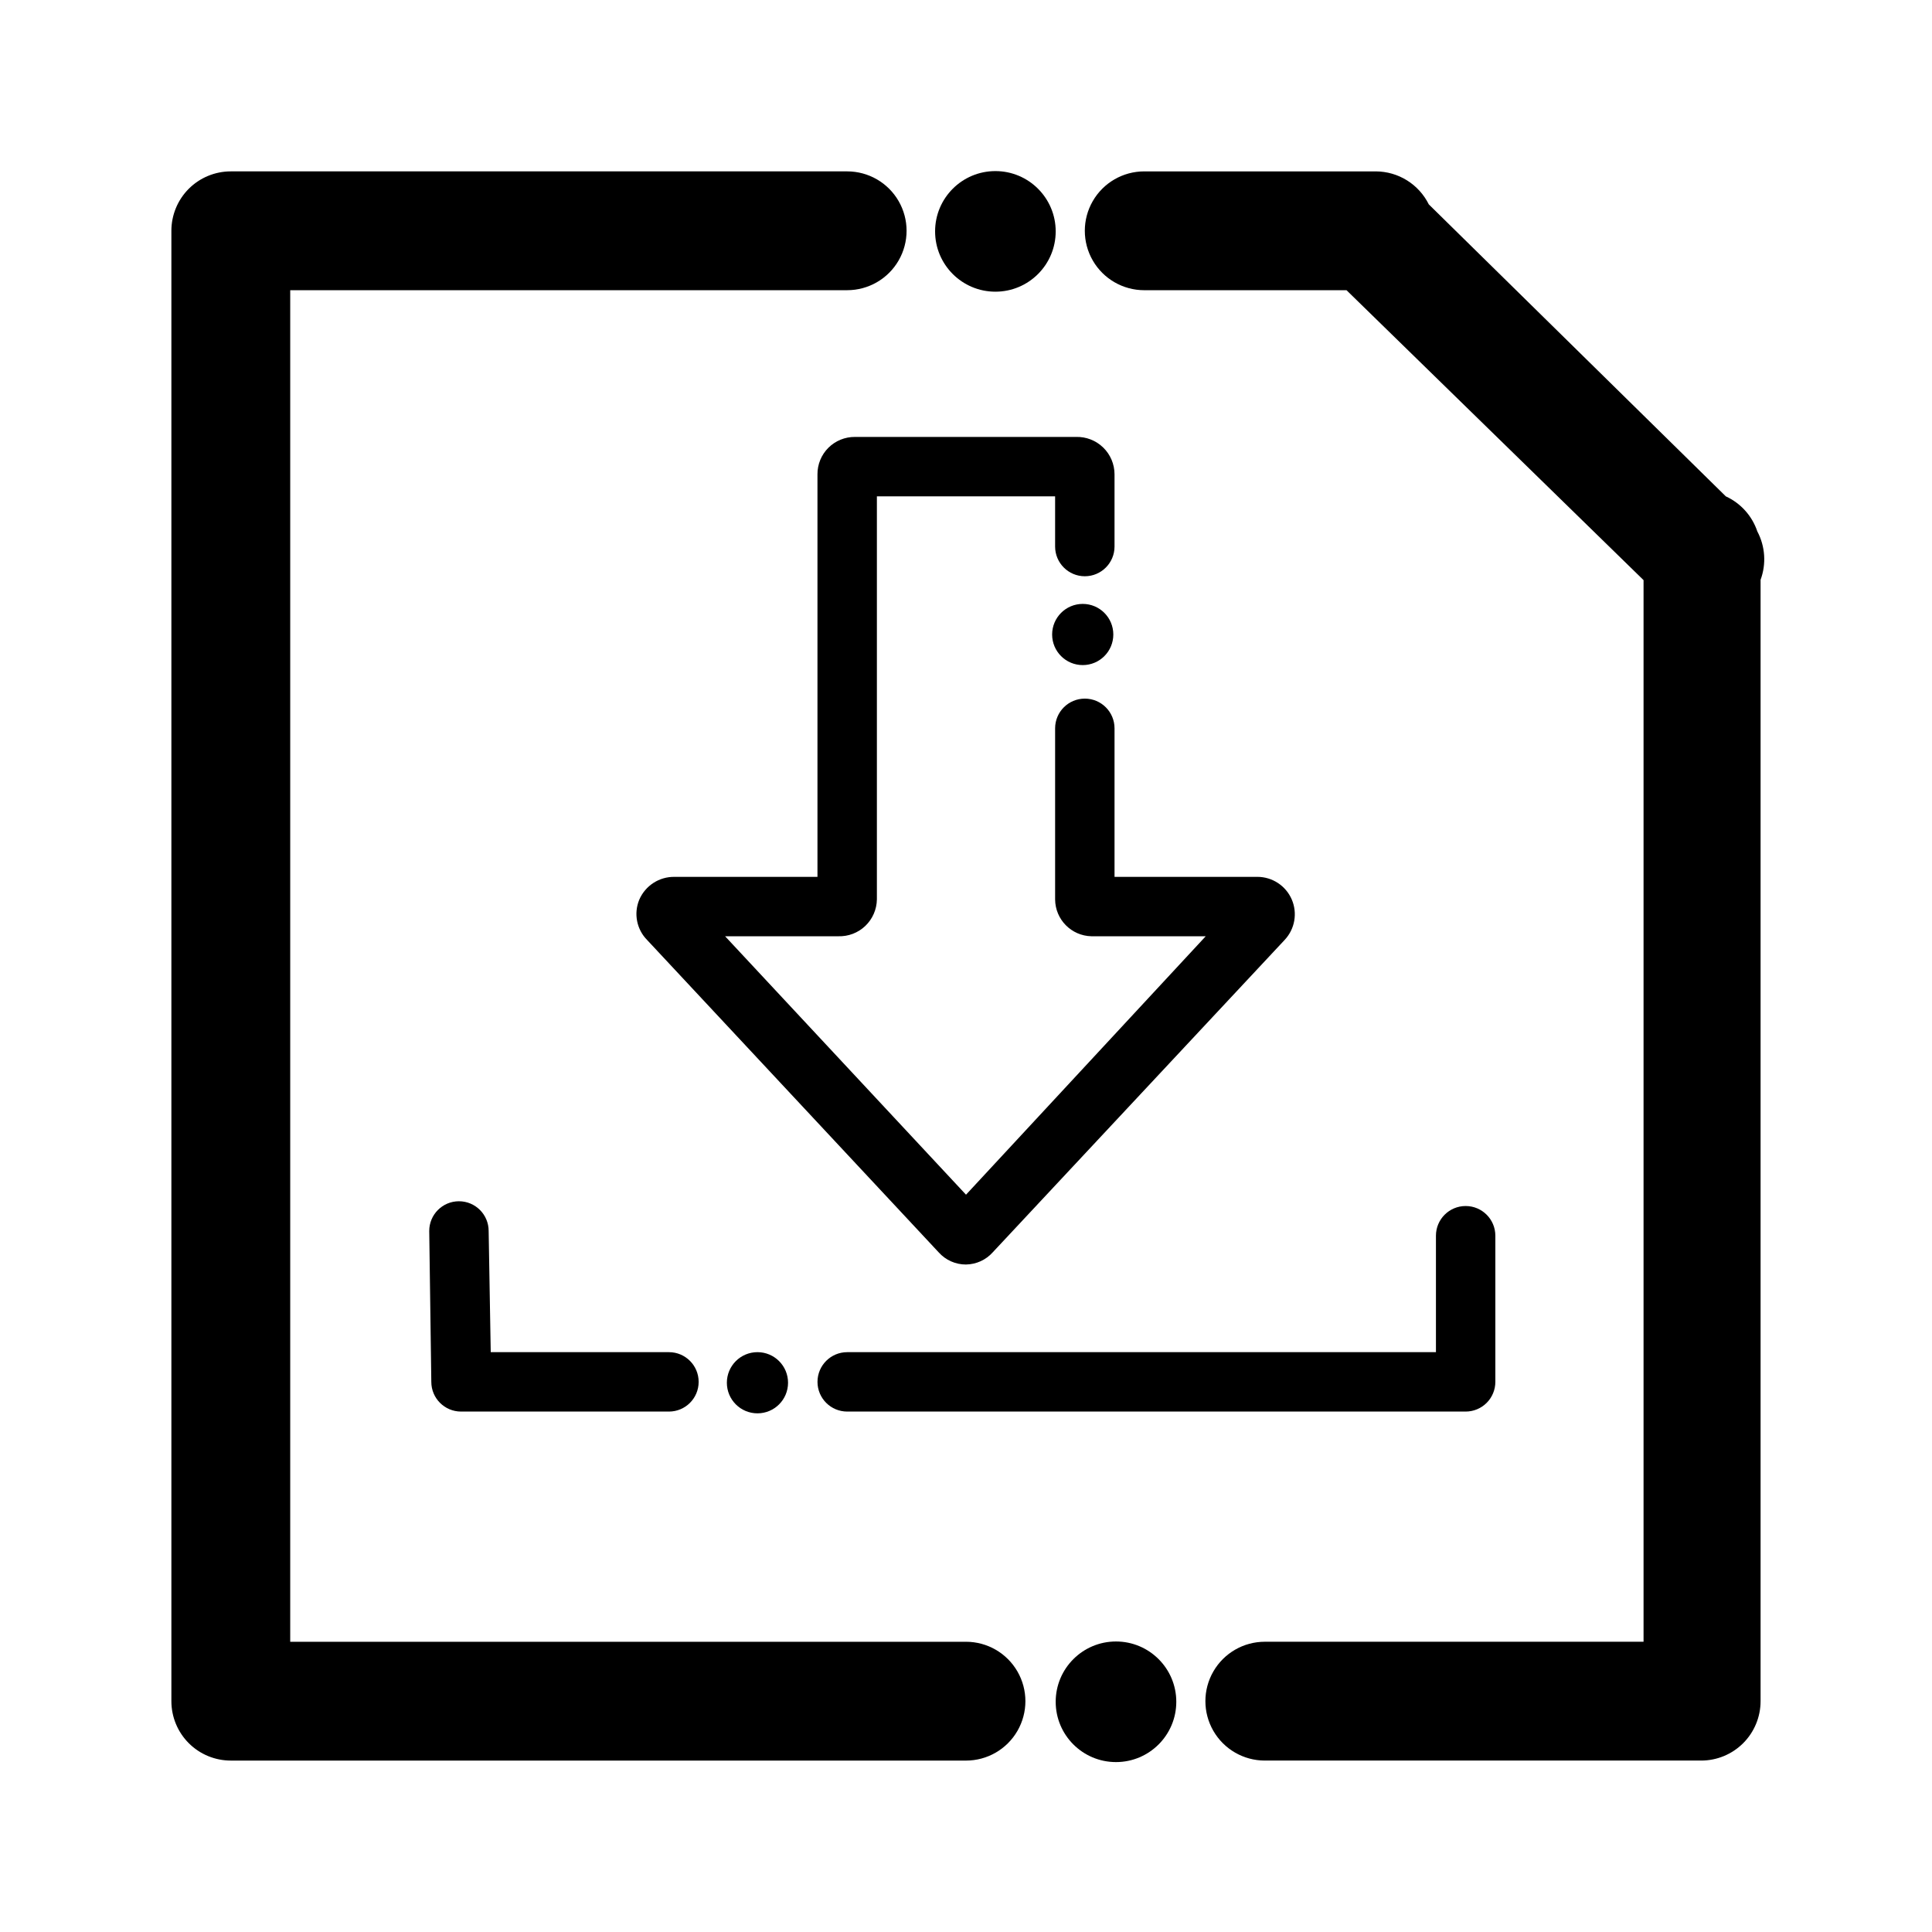 <?xml version="1.0" encoding="UTF-8"?>
<!-- Uploaded to: ICON Repo, www.svgrepo.com, Generator: ICON Repo Mixer Tools -->
<svg fill="#000000" width="800px" height="800px" version="1.1" viewBox="144 144 512 512" xmlns="http://www.w3.org/2000/svg">
 <g>
  <path d="m609.71 284.83c-1.383-4.117-4.402-7.477-8.348-9.289l-78.719-77.383c-1.297-2.613-3.293-4.812-5.769-6.356-2.473-1.543-5.328-2.367-8.242-2.383h-61.402c-5.625 0-10.82 3-13.633 7.871-2.812 4.871-2.812 10.875 0 15.746 2.812 4.871 8.008 7.871 13.633 7.871h53.609l78.719 76.832v281.34h-100.37c-5.625 0-10.824 3-13.637 7.875-2.812 4.871-2.812 10.871 0 15.742s8.012 7.871 13.637 7.871h115.64c4.176 0 8.18-1.656 11.133-4.609s4.609-6.957 4.609-11.133v-297.17c1.551-4.207 1.238-8.875-0.863-12.832z"/>
  <path d="m321.28 518.08h-55.102c-4.348 0-7.875-3.523-7.875-7.871l-0.551-39.988c0-4.348 3.527-7.875 7.875-7.875 4.344 0 7.871 3.527 7.871 7.875l0.551 32.117h47.23c4.348 0 7.871 3.523 7.871 7.871 0 4.348-3.523 7.871-7.871 7.871z"/>
  <path d="m532.41 518.08h-163.89c-4.348 0-7.875-3.523-7.875-7.871 0-4.348 3.527-7.871 7.875-7.871h156.02v-30.859c0-4.348 3.523-7.871 7.871-7.871s7.871 3.523 7.871 7.871v38.73c0 2.086-0.828 4.09-2.305 5.566-1.477 1.477-3.481 2.305-5.566 2.305z"/>
  <path d="m400 479.11c-2.766 0.008-5.402-1.168-7.242-3.227l-77.227-82.738c-2.805-2.812-3.641-7.035-2.125-10.703 1.602-3.738 5.305-6.137 9.367-6.062h37.863v-106.67c-0.02-2.637 1.02-5.172 2.883-7.035 1.867-1.863 4.402-2.902 7.039-2.883h58.566c2.684-0.086 5.289 0.922 7.219 2.793 1.93 1.867 3.016 4.441 3.016 7.125v19.129c0 4.348-3.523 7.875-7.871 7.875-4.348 0-7.875-3.527-7.875-7.875v-13.301h-47.23v106.82c-0.043 2.66-1.148 5.191-3.07 7.027-1.926 1.836-4.508 2.82-7.164 2.734h-29.992l63.844 68.488 63.527-68.488h-30.309c-5.312-0.125-9.562-4.445-9.605-9.762v-45.34c0-4.348 3.527-7.875 7.875-7.875 4.348 0 7.871 3.527 7.871 7.875v39.359h37.863c3.949 0.004 7.519 2.348 9.094 5.969 1.57 3.625 0.844 7.832-1.852 10.719l-77.383 82.816c-1.805 2.019-4.375 3.188-7.082 3.227z"/>
  <path d="m400 610.57h-194.84c-4.172 0-8.18-1.656-11.133-4.609-2.949-2.953-4.609-6.957-4.609-11.133v-389.67c0-4.172 1.66-8.18 4.609-11.133 2.953-2.949 6.961-4.609 11.133-4.609h163.35c5.625 0 10.82 3 13.633 7.871 2.812 4.871 2.812 10.875 0 15.746-2.812 4.871-8.008 7.871-13.633 7.871h-147.6v358.18h179.09c5.625 0 10.82 3 13.633 7.875 2.812 4.871 2.812 10.871 0 15.742s-8.008 7.871-13.633 7.871z"/>
  <path d="m455.73 594.99c0 8.824-7.156 15.98-15.98 15.98-8.828 0-15.98-7.156-15.98-15.98s7.152-15.98 15.98-15.98c8.824 0 15.98 7.156 15.98 15.98"/>
  <path d="m423.77 205.32c0 8.824-7.156 15.98-15.98 15.98-8.828 0-15.98-7.156-15.98-15.98 0-8.828 7.152-15.98 15.98-15.98 8.824 0 15.98 7.152 15.98 15.98"/>
  <path d="m352.84 510.44c0 4.481-3.629 8.109-8.105 8.109-4.481 0-8.109-3.629-8.109-8.109 0-4.477 3.629-8.105 8.109-8.105 4.477 0 8.105 3.629 8.105 8.105"/>
  <path d="m439.04 312.15c0 4.477-3.629 8.105-8.105 8.105-4.481 0-8.109-3.629-8.109-8.105 0-4.481 3.629-8.109 8.109-8.109 4.477 0 8.105 3.629 8.105 8.109"/>
 </g>
</svg>